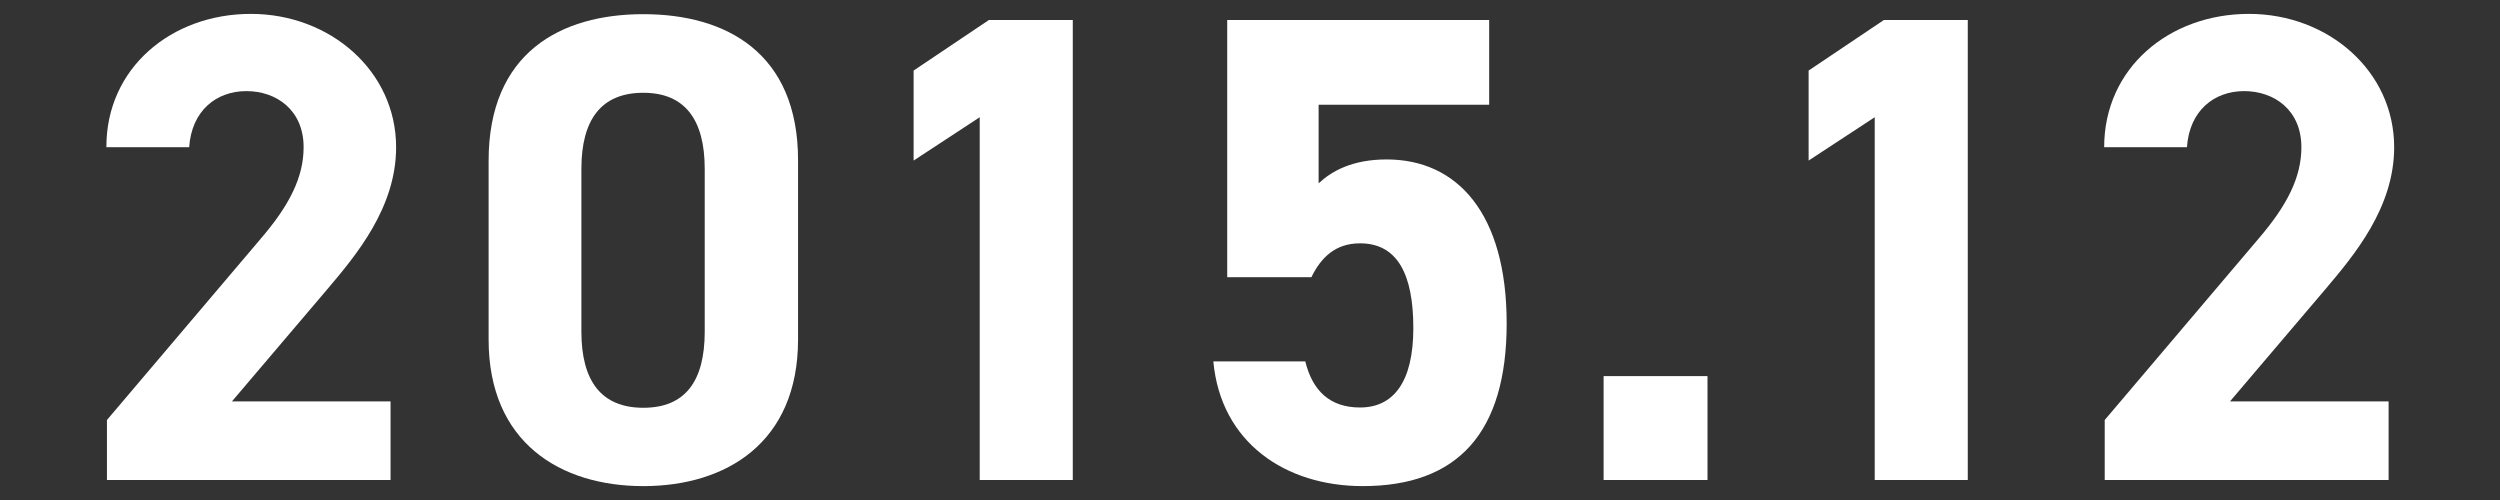 <svg xmlns="http://www.w3.org/2000/svg" width="90" height="18" viewBox="0 0 90 18">
    <rect x="0" y="0" width="90" height="18" fill="#333333" stroke="none"/>
    <path d="m14.07,17.28H3.85v-2.16l5.54-6.53c1.03-1.2,1.54-2.21,1.54-3.29,0-1.34-.98-2.02-2.06-2.02s-1.97.7-2.06,2.02h-2.98C3.82,2.45,6.17.5,9.03.5s5.23,2.06,5.23,4.8c0,2.18-1.44,3.89-2.5,5.14l-3.41,4.01h5.71v2.83Z" style="fill:#fff;stroke-width:0px"/>
    <path d="m28.73,12.22c0,3.72-2.59,5.28-5.57,5.28s-5.57-1.56-5.57-5.28v-6.43c0-3.89,2.59-5.28,5.57-5.28s5.57,1.39,5.57,5.26v6.46Zm-5.57-8.88c-1.51,0-2.23.96-2.23,2.74v5.86c0,1.78.72,2.74,2.23,2.74s2.21-.96,2.21-2.74v-5.86c0-1.78-.72-2.74-2.21-2.74Z" style="fill:#fff;stroke-width:0px"/>
    <path d="m38.63,17.28h-3.36V4.22l-2.38,1.56v-3.24l2.71-1.82h3.02v16.56Z" style="fill:#fff;stroke-width:0px"/>
    <path d="m47.2,9.98h-3.02V.72h9.43v3.05h-6.14v2.83c.46-.43,1.2-.86,2.45-.86,2.54,0,4.32,1.94,4.32,5.9s-1.78,5.86-5.18,5.86c-2.78,0-5.11-1.56-5.38-4.49h3.31c.26,1.06.89,1.66,1.97,1.66,1.2,0,1.92-.91,1.92-2.86s-.58-3.05-1.92-3.05c-.86,0-1.39.48-1.75,1.22Z" style="fill:#fff;stroke-width:0px"/>
    <path d="m61.47,17.28h-3.74v-3.74h3.74v3.74Z" style="fill:#fff;stroke-width:0px"/>
    <path d="m70.85,17.28h-3.36V4.22l-2.38,1.56v-3.24l2.71-1.82h3.02v16.56Z" style="fill:#fff;stroke-width:0px"/>
    <path d="m85.99,17.28h-10.22v-2.16l5.54-6.53c1.03-1.2,1.54-2.21,1.54-3.29,0-1.34-.98-2.02-2.06-2.02s-1.97.7-2.06,2.02h-2.98c0-2.86,2.35-4.8,5.21-4.8s5.23,2.06,5.23,4.8c0,2.18-1.44,3.89-2.5,5.14l-3.41,4.01h5.71v2.83Z" style="fill:#fff;stroke-width:0px"/>
    <rect width="90" height="18" style="fill:none;stroke-width:0px"/>
</svg>
